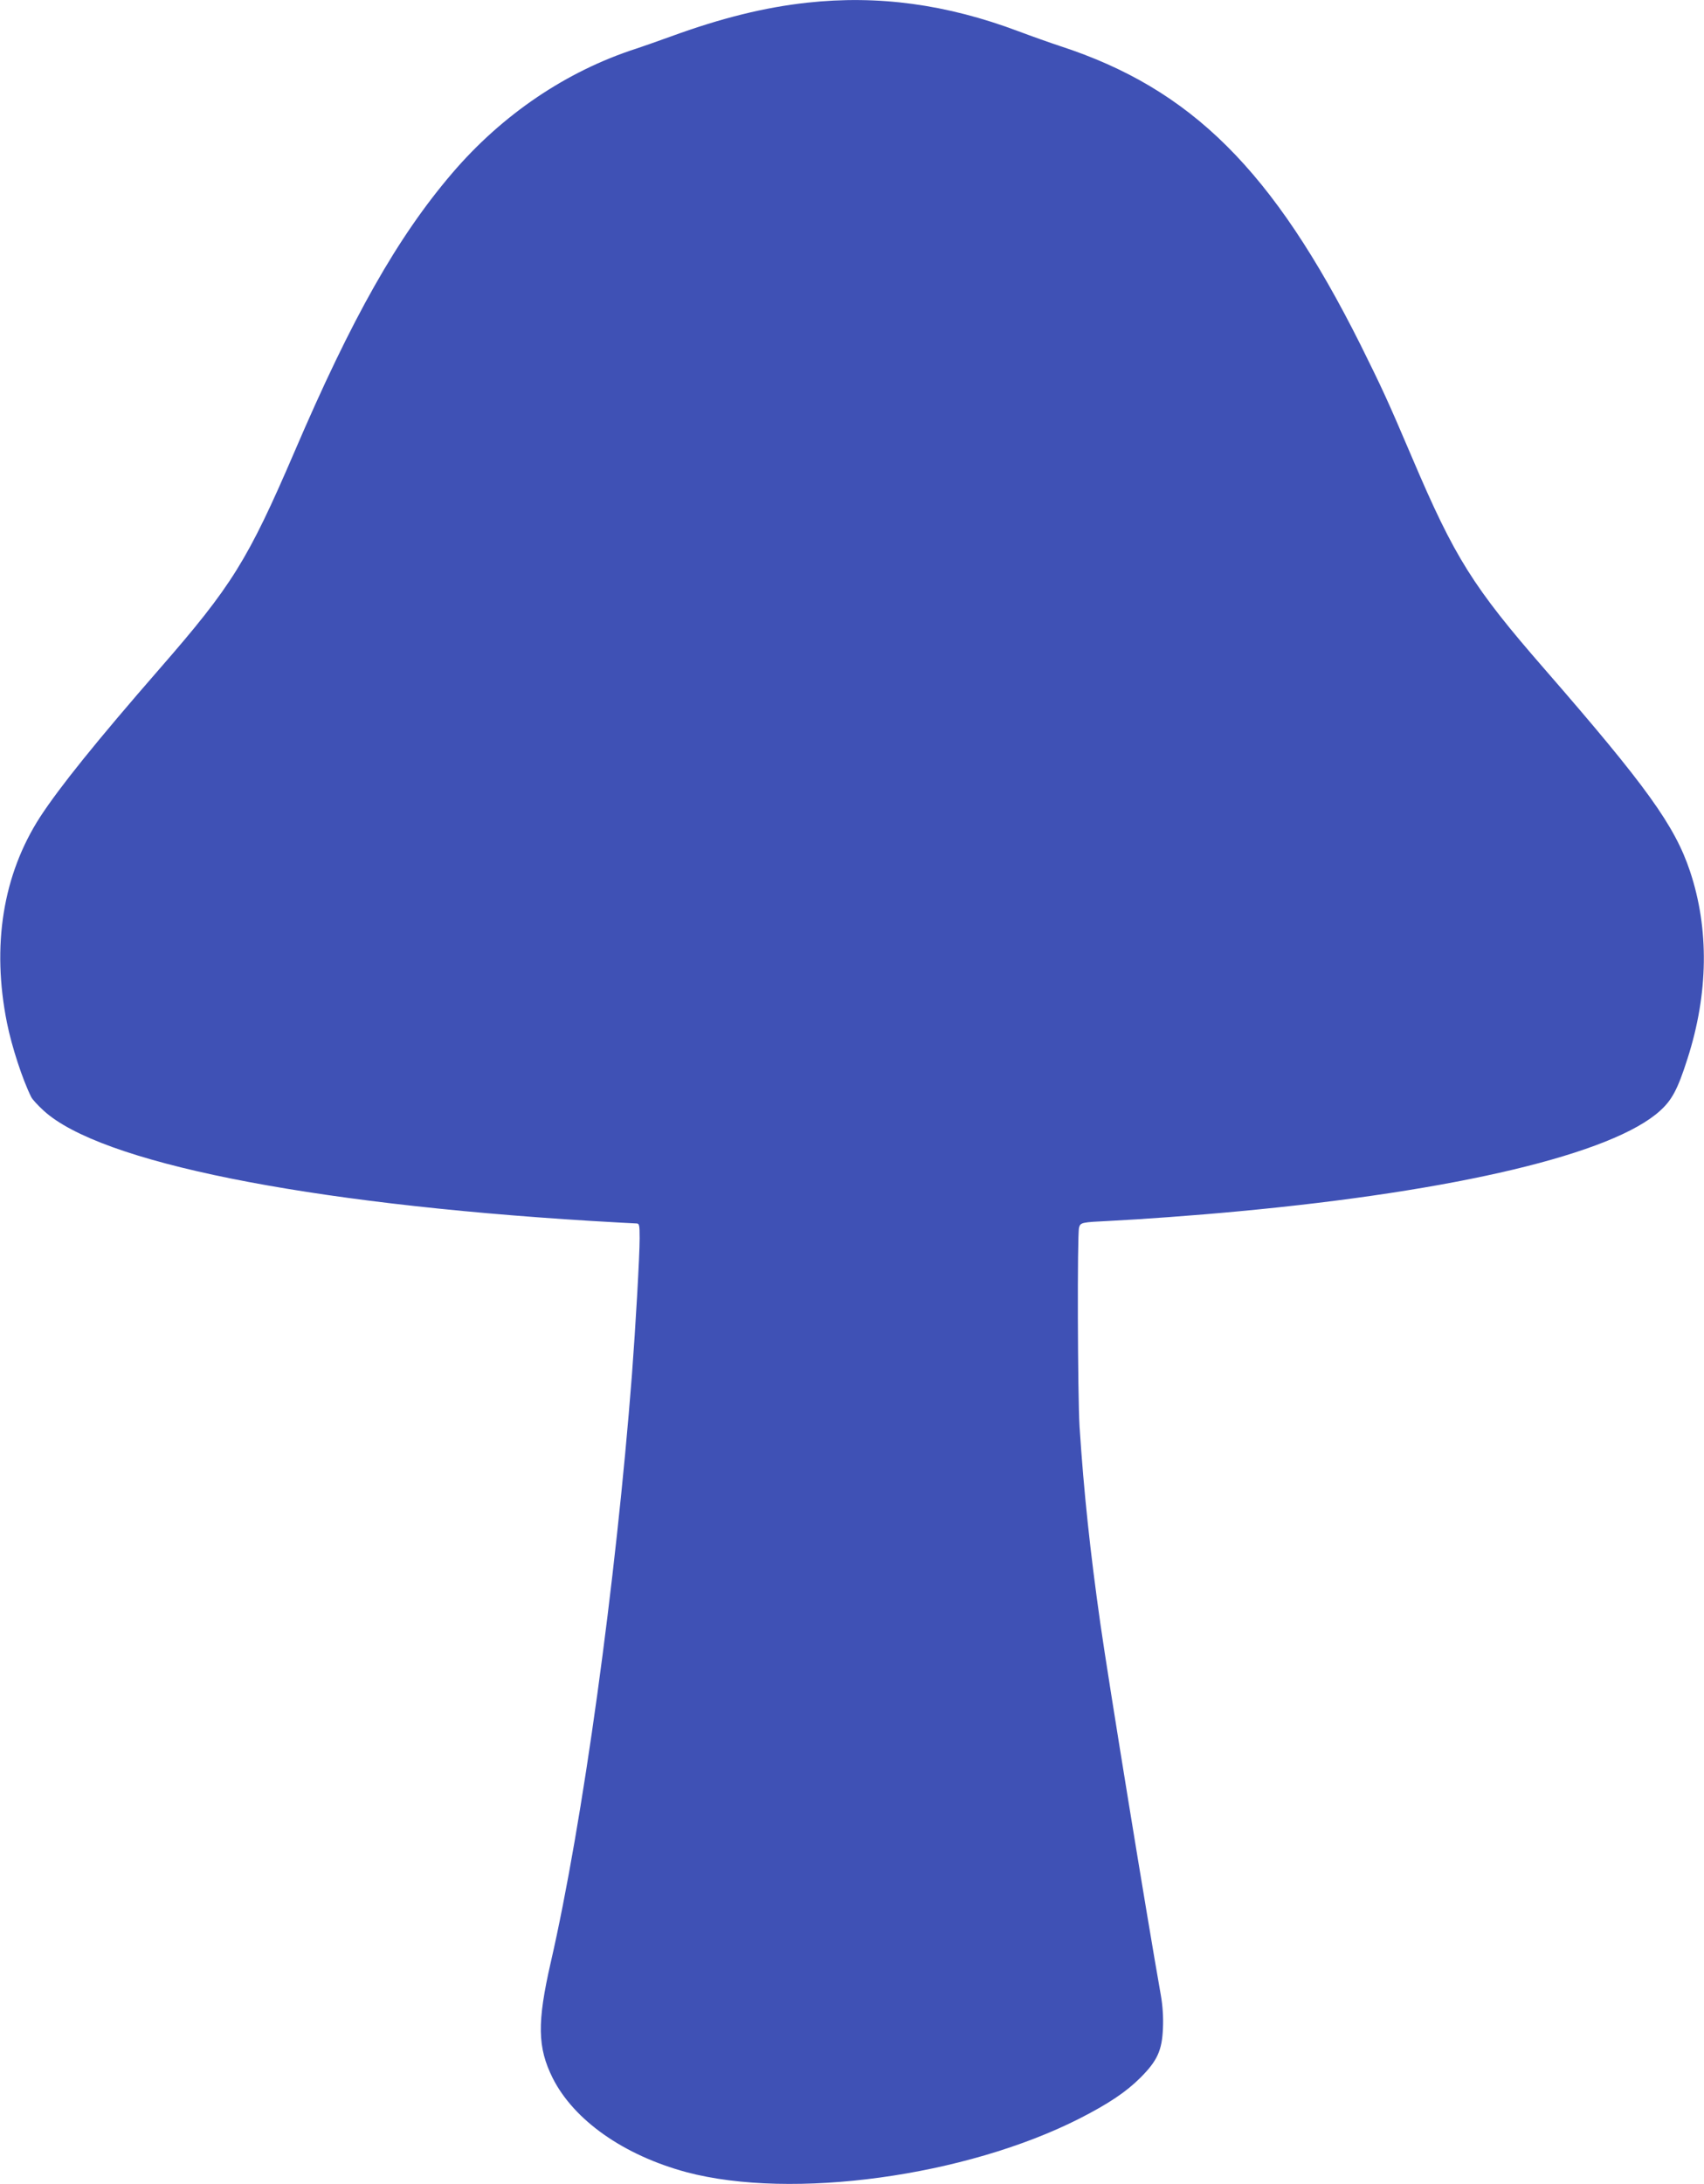 <?xml version="1.0" standalone="no"?>
<!DOCTYPE svg PUBLIC "-//W3C//DTD SVG 20010904//EN"
 "http://www.w3.org/TR/2001/REC-SVG-20010904/DTD/svg10.dtd">
<svg version="1.0" xmlns="http://www.w3.org/2000/svg"
 width="999pt" height="1280pt" viewBox="0 0 999 1280"
 preserveAspectRatio="xMidYMid meet">
<g transform="translate(0,1280) scale(0.1,-0.1)"
fill="#3f51b5" stroke="none">
<path d="M4730 12784 c-246 -27 -499 -89 -795 -197 -82 -30 -175 -62 -205 -72
-409 -132 -785 -386 -1079 -730 -320 -374 -587 -845 -926 -1636 -272 -632
-366 -783 -790 -1269 -371 -426 -585 -692 -700 -868 -218 -338 -285 -754 -194
-1207 28 -139 91 -332 142 -434 6 -13 39 -49 73 -80 330 -302 1528 -543 3207
-646 137 -8 257 -15 268 -15 17 0 19 -8 19 -87 0 -105 -24 -519 -45 -798 -95
-1225 -289 -2630 -476 -3445 -81 -354 -78 -499 11 -678 125 -248 417 -453 785
-552 618 -164 1636 -25 2305 315 170 87 272 155 356 239 99 99 127 160 132
291 3 65 -2 132 -12 190 -83 469 -307 1843 -355 2180 -60 423 -97 772 -122
1155 -11 182 -14 1121 -3 1165 8 31 15 32 179 40 183 9 502 32 755 56 1279
119 2194 337 2472 589 70 63 104 126 161 305 123 382 128 761 15 1099 -89 267
-256 499 -852 1184 -420 482 -528 654 -776 1237 -146 343 -179 413 -304 665
-512 1022 -991 1499 -1761 1750 -55 18 -165 57 -245 87 -420 158 -822 213
-1240 167z"/>
</g>
</svg>
